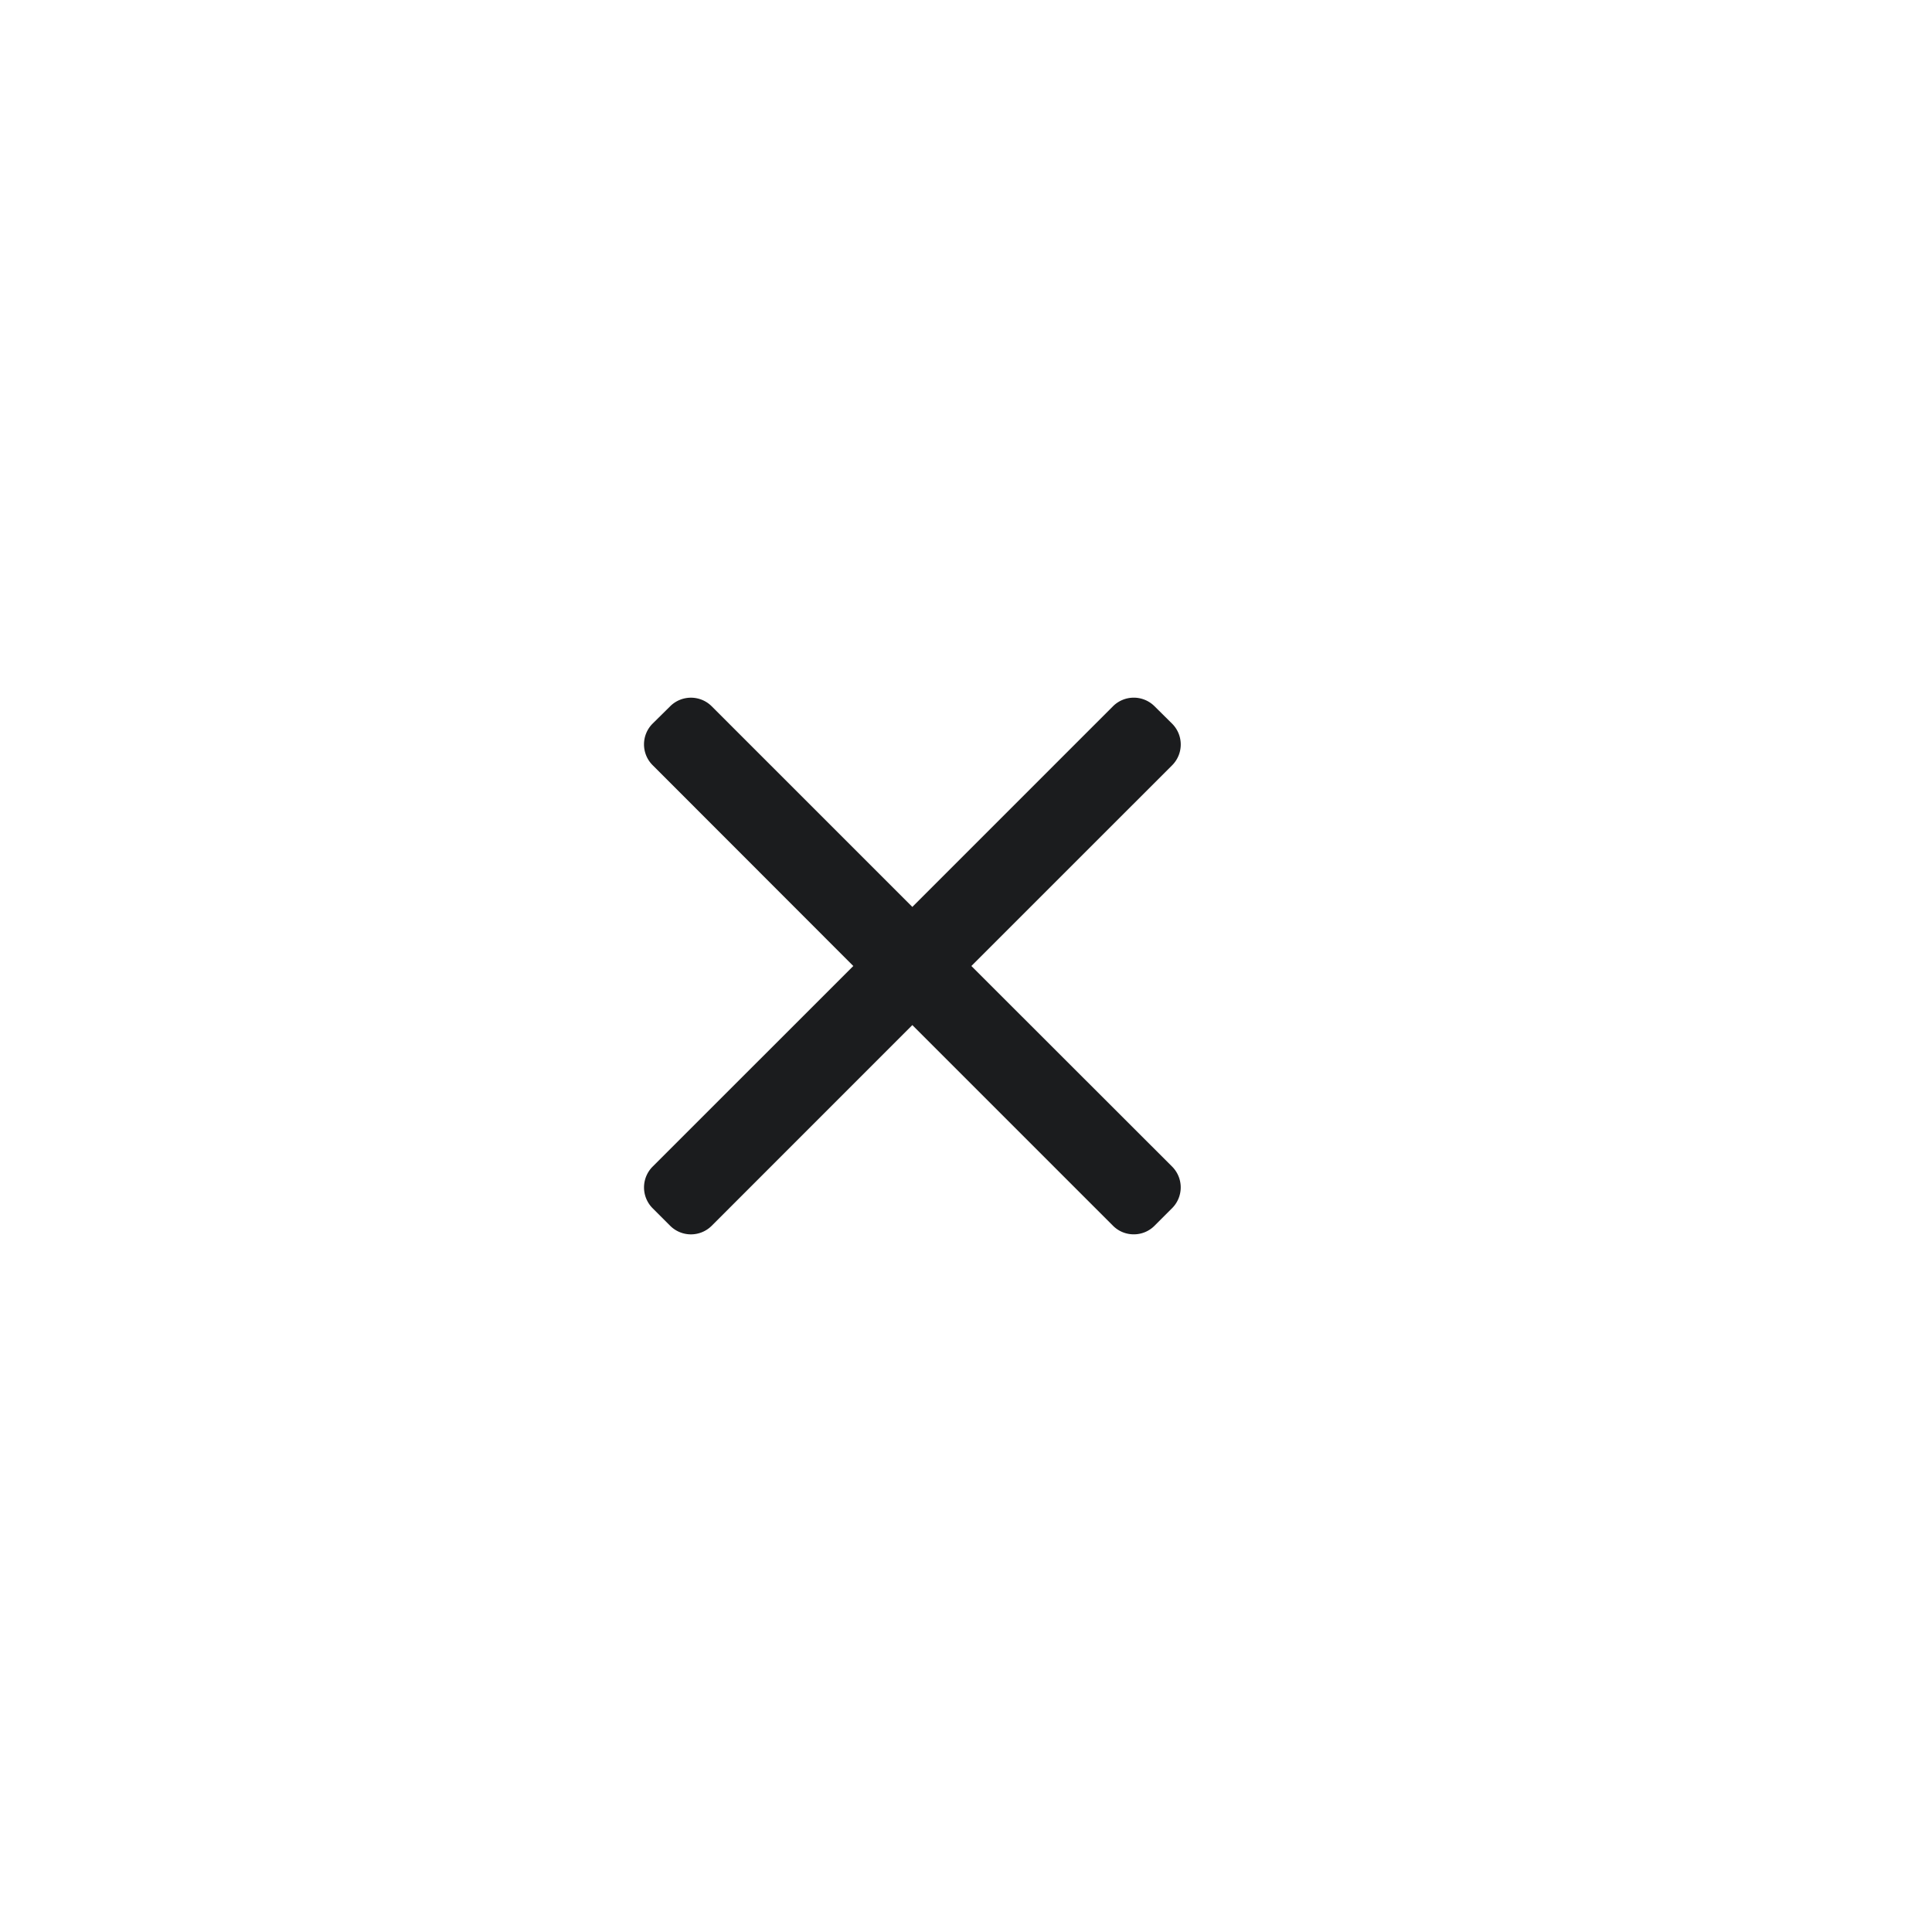 <svg xmlns="http://www.w3.org/2000/svg" width="36" height="36" viewBox="0 0 36 36">
  <g id="Group_3765" data-name="Group 3765" transform="translate(-636 -251)">
    <g id="cancel" transform="translate(648 263.984)">
      <g id="Group_2140" data-name="Group 2140" transform="translate(0 0.016)">
        <path id="Path_989" data-name="Path 989" d="M6.1,5.016,9.84,1.277A.548.548,0,0,0,9.84.5L9.513.176a.548.548,0,0,0-.774,0L5,3.915,1.261.176a.548.548,0,0,0-.773,0L.16.5a.547.547,0,0,0,0,.773L3.9,5.016.16,8.755a.549.549,0,0,0,0,.774l.328.328a.548.548,0,0,0,.773,0L5,6.117,8.739,9.856a.543.543,0,0,0,.387.16h0a.543.543,0,0,0,.387-.16l.328-.328a.548.548,0,0,0,0-.774Z" transform="translate(0 -0.016)" fill="#1b1c1e"/>
      </g>
    </g>
    <rect id="Rectangle_974" data-name="Rectangle 974" width="36" height="36" transform="translate(636 251)" fill="none"/>
  </g>
</svg>
